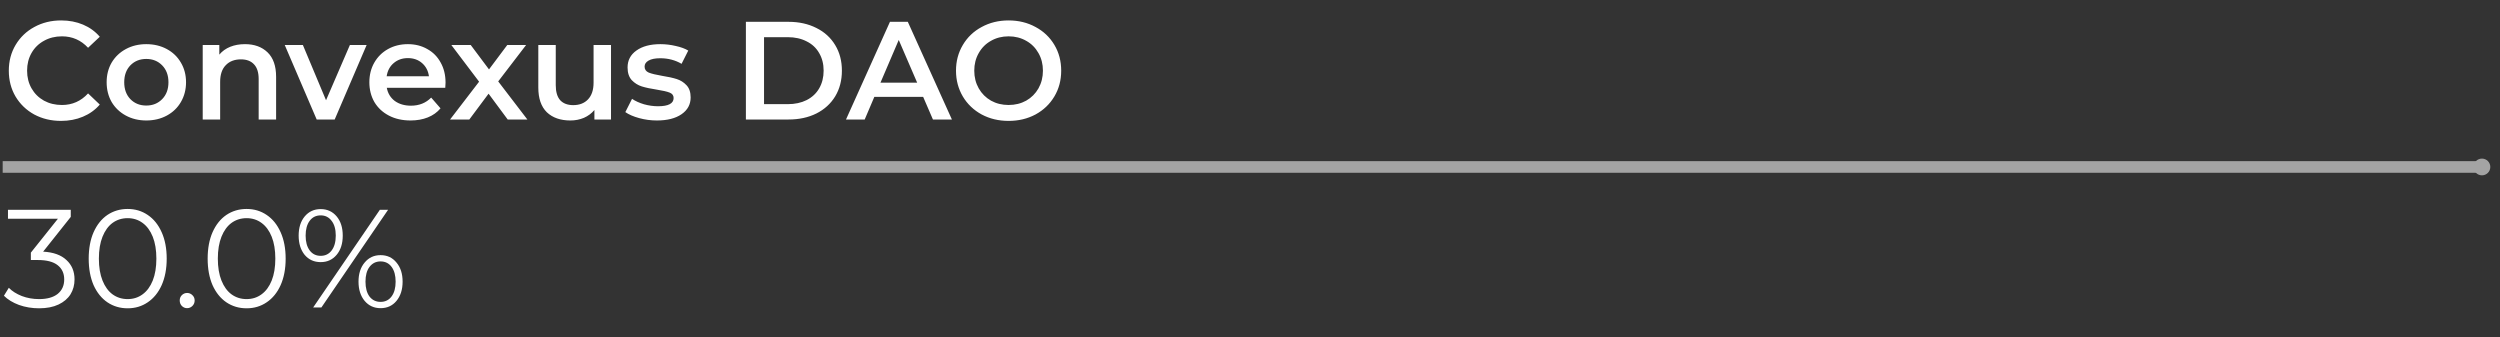<svg width="215" height="29" viewBox="0 0 215 29" fill="none" xmlns="http://www.w3.org/2000/svg">
<rect x="0" y="0" width="215" height="29" fill="#333333" stroke="none"/>
<path d="M213.398 14.359H0.23" stroke="#A4A4A4"/>
<circle cx="213.447" cy="14.359" r="0.72" fill="#A4A4A4"/>
<path d="M5.246 10.397C4.398 10.397 3.63 10.213 2.942 9.845C2.262 9.469 1.726 8.953 1.334 8.297C0.95 7.641 0.758 6.901 0.758 6.077C0.758 5.253 0.954 4.513 1.346 3.857C1.738 3.201 2.274 2.689 2.954 2.321C3.642 1.945 4.41 1.757 5.258 1.757C5.946 1.757 6.574 1.877 7.142 2.117C7.71 2.357 8.19 2.705 8.582 3.161L7.574 4.109C6.966 3.453 6.218 3.125 5.33 3.125C4.754 3.125 4.238 3.253 3.782 3.509C3.326 3.757 2.97 4.105 2.714 4.553C2.458 5.001 2.33 5.509 2.33 6.077C2.33 6.645 2.458 7.153 2.714 7.601C2.97 8.049 3.326 8.401 3.782 8.657C4.238 8.905 4.754 9.029 5.33 9.029C6.218 9.029 6.966 8.697 7.574 8.033L8.582 8.993C8.19 9.449 7.706 9.797 7.13 10.037C6.562 10.277 5.934 10.397 5.246 10.397ZM12.579 10.361C11.931 10.361 11.347 10.221 10.827 9.941C10.307 9.661 9.899 9.273 9.603 8.777C9.315 8.273 9.171 7.705 9.171 7.073C9.171 6.441 9.315 5.877 9.603 5.381C9.899 4.885 10.307 4.497 10.827 4.217C11.347 3.937 11.931 3.797 12.579 3.797C13.235 3.797 13.823 3.937 14.343 4.217C14.863 4.497 15.267 4.885 15.555 5.381C15.851 5.877 15.999 6.441 15.999 7.073C15.999 7.705 15.851 8.273 15.555 8.777C15.267 9.273 14.863 9.661 14.343 9.941C13.823 10.221 13.235 10.361 12.579 10.361ZM12.579 9.077C13.131 9.077 13.587 8.893 13.947 8.525C14.307 8.157 14.487 7.673 14.487 7.073C14.487 6.473 14.307 5.989 13.947 5.621C13.587 5.253 13.131 5.069 12.579 5.069C12.027 5.069 11.571 5.253 11.211 5.621C10.859 5.989 10.683 6.473 10.683 7.073C10.683 7.673 10.859 8.157 11.211 8.525C11.571 8.893 12.027 9.077 12.579 9.077ZM21.069 3.797C21.877 3.797 22.525 4.033 23.013 4.505C23.501 4.977 23.745 5.677 23.745 6.605V10.277H22.245V6.797C22.245 6.237 22.113 5.817 21.849 5.537C21.585 5.249 21.209 5.105 20.721 5.105C20.169 5.105 19.733 5.273 19.413 5.609C19.093 5.937 18.933 6.413 18.933 7.037V10.277H17.433V3.869H18.861V4.697C19.109 4.401 19.421 4.177 19.797 4.025C20.173 3.873 20.597 3.797 21.069 3.797ZM31.531 3.869L28.783 10.277H27.235L24.487 3.869H26.047L28.039 8.621L30.091 3.869H31.531ZM38.317 7.109C38.317 7.213 38.309 7.361 38.293 7.553H33.265C33.353 8.025 33.581 8.401 33.949 8.681C34.325 8.953 34.789 9.089 35.341 9.089C36.045 9.089 36.625 8.857 37.081 8.393L37.885 9.317C37.597 9.661 37.233 9.921 36.793 10.097C36.353 10.273 35.857 10.361 35.305 10.361C34.601 10.361 33.981 10.221 33.445 9.941C32.909 9.661 32.493 9.273 32.197 8.777C31.909 8.273 31.765 7.705 31.765 7.073C31.765 6.449 31.905 5.889 32.185 5.393C32.473 4.889 32.869 4.497 33.373 4.217C33.877 3.937 34.445 3.797 35.077 3.797C35.701 3.797 36.257 3.937 36.745 4.217C37.241 4.489 37.625 4.877 37.897 5.381C38.177 5.877 38.317 6.453 38.317 7.109ZM35.077 4.997C34.597 4.997 34.189 5.141 33.853 5.429C33.525 5.709 33.325 6.085 33.253 6.557H36.889C36.825 6.093 36.629 5.717 36.301 5.429C35.973 5.141 35.565 4.997 35.077 4.997ZM43.662 10.277L42.018 8.057L40.362 10.277H38.706L41.202 7.025L38.814 3.869H40.482L42.054 5.969L43.626 3.869H45.246L42.846 7.001L45.354 10.277H43.662ZM52.547 3.869V10.277H51.119V9.461C50.879 9.749 50.579 9.973 50.219 10.133C49.859 10.285 49.471 10.361 49.055 10.361C48.199 10.361 47.523 10.125 47.027 9.653C46.539 9.173 46.295 8.465 46.295 7.529V3.869H47.795V7.325C47.795 7.901 47.923 8.333 48.179 8.621C48.443 8.901 48.815 9.041 49.295 9.041C49.831 9.041 50.255 8.877 50.567 8.549C50.887 8.213 51.047 7.733 51.047 7.109V3.869H52.547ZM56.491 10.361C55.971 10.361 55.463 10.293 54.967 10.157C54.471 10.021 54.075 9.849 53.779 9.641L54.355 8.501C54.643 8.693 54.987 8.849 55.387 8.969C55.795 9.081 56.195 9.137 56.587 9.137C57.483 9.137 57.931 8.901 57.931 8.429C57.931 8.205 57.815 8.049 57.583 7.961C57.359 7.873 56.995 7.789 56.491 7.709C55.963 7.629 55.531 7.537 55.195 7.433C54.867 7.329 54.579 7.149 54.331 6.893C54.091 6.629 53.971 6.265 53.971 5.801C53.971 5.193 54.223 4.709 54.727 4.349C55.239 3.981 55.927 3.797 56.791 3.797C57.231 3.797 57.671 3.849 58.111 3.953C58.551 4.049 58.911 4.181 59.191 4.349L58.615 5.489C58.071 5.169 57.459 5.009 56.779 5.009C56.339 5.009 56.003 5.077 55.771 5.213C55.547 5.341 55.435 5.513 55.435 5.729C55.435 5.969 55.555 6.141 55.795 6.245C56.043 6.341 56.423 6.433 56.935 6.521C57.447 6.601 57.867 6.693 58.195 6.797C58.523 6.901 58.803 7.077 59.035 7.325C59.275 7.573 59.395 7.925 59.395 8.381C59.395 8.981 59.135 9.461 58.615 9.821C58.095 10.181 57.387 10.361 56.491 10.361ZM64.147 1.877H67.82C68.716 1.877 69.511 2.053 70.207 2.405C70.903 2.749 71.444 3.241 71.828 3.881C72.212 4.513 72.403 5.245 72.403 6.077C72.403 6.909 72.212 7.645 71.828 8.285C71.444 8.917 70.903 9.409 70.207 9.761C69.511 10.105 68.716 10.277 67.82 10.277H64.147V1.877ZM67.748 8.957C68.364 8.957 68.903 8.841 69.368 8.609C69.84 8.369 70.2 8.033 70.448 7.601C70.704 7.161 70.832 6.653 70.832 6.077C70.832 5.501 70.704 4.997 70.448 4.565C70.2 4.125 69.84 3.789 69.368 3.557C68.903 3.317 68.364 3.197 67.748 3.197H65.707V8.957H67.748ZM79.392 8.333H75.192L74.364 10.277H72.756L76.536 1.877H78.072L81.864 10.277H80.232L79.392 8.333ZM78.876 7.109L77.292 3.437L75.72 7.109H78.876ZM86.74 10.397C85.883 10.397 85.112 10.213 84.424 9.845C83.736 9.469 83.195 8.953 82.803 8.297C82.412 7.633 82.216 6.893 82.216 6.077C82.216 5.261 82.412 4.525 82.803 3.869C83.195 3.205 83.736 2.689 84.424 2.321C85.112 1.945 85.883 1.757 86.74 1.757C87.596 1.757 88.368 1.945 89.055 2.321C89.743 2.689 90.284 3.201 90.675 3.857C91.067 4.513 91.263 5.253 91.263 6.077C91.263 6.901 91.067 7.641 90.675 8.297C90.284 8.953 89.743 9.469 89.055 9.845C88.368 10.213 87.596 10.397 86.74 10.397ZM86.74 9.029C87.299 9.029 87.803 8.905 88.251 8.657C88.7 8.401 89.052 8.049 89.308 7.601C89.564 7.145 89.692 6.637 89.692 6.077C89.692 5.517 89.564 5.013 89.308 4.565C89.052 4.109 88.7 3.757 88.251 3.509C87.803 3.253 87.299 3.125 86.74 3.125C86.18 3.125 85.675 3.253 85.228 3.509C84.779 3.757 84.427 4.109 84.171 4.565C83.915 5.013 83.787 5.517 83.787 6.077C83.787 6.637 83.915 7.145 84.171 7.601C84.427 8.049 84.779 8.401 85.228 8.657C85.675 8.905 86.18 9.029 86.74 9.029Z" fill="white"/>
<path d="M3.71 21.642C4.59 21.69 5.258 21.93 5.714 22.362C6.178 22.786 6.41 23.342 6.41 24.03C6.41 24.51 6.294 24.938 6.062 25.314C5.83 25.682 5.486 25.974 5.03 26.19C4.574 26.406 4.018 26.514 3.362 26.514C2.754 26.514 2.178 26.418 1.634 26.226C1.098 26.026 0.666 25.762 0.338 25.434L0.758 24.75C1.038 25.038 1.41 25.274 1.874 25.458C2.338 25.634 2.834 25.722 3.362 25.722C4.05 25.722 4.582 25.574 4.958 25.278C5.334 24.974 5.522 24.558 5.522 24.03C5.522 23.51 5.334 23.102 4.958 22.806C4.582 22.51 4.014 22.362 3.254 22.362H2.654V21.726L4.982 18.81H0.686V18.042H6.086V18.654L3.71 21.642ZM10.976 26.514C10.328 26.514 9.748 26.342 9.236 25.998C8.732 25.654 8.336 25.162 8.048 24.522C7.768 23.874 7.628 23.114 7.628 22.242C7.628 21.37 7.768 20.614 8.048 19.974C8.336 19.326 8.732 18.83 9.236 18.486C9.748 18.142 10.328 17.97 10.976 17.97C11.624 17.97 12.2 18.142 12.704 18.486C13.216 18.83 13.616 19.326 13.904 19.974C14.192 20.614 14.336 21.37 14.336 22.242C14.336 23.114 14.192 23.874 13.904 24.522C13.616 25.162 13.216 25.654 12.704 25.998C12.2 26.342 11.624 26.514 10.976 26.514ZM10.976 25.722C11.464 25.722 11.892 25.586 12.26 25.314C12.636 25.042 12.928 24.646 13.136 24.126C13.344 23.606 13.448 22.978 13.448 22.242C13.448 21.506 13.344 20.878 13.136 20.358C12.928 19.838 12.636 19.442 12.26 19.17C11.892 18.898 11.464 18.762 10.976 18.762C10.488 18.762 10.056 18.898 9.68 19.17C9.312 19.442 9.024 19.838 8.816 20.358C8.608 20.878 8.504 21.506 8.504 22.242C8.504 22.978 8.608 23.606 8.816 24.126C9.024 24.646 9.312 25.042 9.68 25.314C10.056 25.586 10.488 25.722 10.976 25.722ZM16.092 26.502C15.916 26.502 15.764 26.438 15.636 26.31C15.516 26.182 15.456 26.026 15.456 25.842C15.456 25.658 15.516 25.506 15.636 25.386C15.764 25.258 15.916 25.194 16.092 25.194C16.268 25.194 16.42 25.258 16.548 25.386C16.676 25.506 16.74 25.658 16.74 25.842C16.74 26.026 16.676 26.182 16.548 26.31C16.42 26.438 16.268 26.502 16.092 26.502ZM21.206 26.514C20.558 26.514 19.978 26.342 19.466 25.998C18.962 25.654 18.566 25.162 18.278 24.522C17.998 23.874 17.858 23.114 17.858 22.242C17.858 21.37 17.998 20.614 18.278 19.974C18.566 19.326 18.962 18.83 19.466 18.486C19.978 18.142 20.558 17.97 21.206 17.97C21.854 17.97 22.43 18.142 22.934 18.486C23.446 18.83 23.846 19.326 24.134 19.974C24.422 20.614 24.566 21.37 24.566 22.242C24.566 23.114 24.422 23.874 24.134 24.522C23.846 25.162 23.446 25.654 22.934 25.998C22.43 26.342 21.854 26.514 21.206 26.514ZM21.206 25.722C21.694 25.722 22.122 25.586 22.49 25.314C22.866 25.042 23.158 24.646 23.366 24.126C23.574 23.606 23.678 22.978 23.678 22.242C23.678 21.506 23.574 20.878 23.366 20.358C23.158 19.838 22.866 19.442 22.49 19.17C22.122 18.898 21.694 18.762 21.206 18.762C20.718 18.762 20.286 18.898 19.91 19.17C19.542 19.442 19.254 19.838 19.046 20.358C18.838 20.878 18.734 21.506 18.734 22.242C18.734 22.978 18.838 23.606 19.046 24.126C19.254 24.646 19.542 25.042 19.91 25.314C20.286 25.586 20.718 25.722 21.206 25.722ZM27.58 22.542C27.012 22.542 26.552 22.334 26.2 21.918C25.856 21.494 25.684 20.942 25.684 20.262C25.684 19.582 25.856 19.034 26.2 18.618C26.552 18.194 27.012 17.982 27.58 17.982C28.14 17.982 28.596 18.19 28.948 18.606C29.3 19.022 29.476 19.574 29.476 20.262C29.476 20.95 29.3 21.502 28.948 21.918C28.596 22.334 28.14 22.542 27.58 22.542ZM32.668 18.042H33.376L27.64 26.442H26.932L32.668 18.042ZM27.58 22.002C27.972 22.002 28.284 21.85 28.516 21.546C28.756 21.234 28.876 20.806 28.876 20.262C28.876 19.718 28.756 19.294 28.516 18.99C28.284 18.678 27.972 18.522 27.58 18.522C27.18 18.522 26.864 18.678 26.632 18.99C26.4 19.302 26.284 19.726 26.284 20.262C26.284 20.798 26.4 21.222 26.632 21.534C26.864 21.846 27.18 22.002 27.58 22.002ZM32.728 26.502C32.168 26.502 31.712 26.294 31.36 25.878C31.008 25.454 30.832 24.902 30.832 24.222C30.832 23.542 31.008 22.994 31.36 22.578C31.712 22.154 32.168 21.942 32.728 21.942C33.296 21.942 33.752 22.154 34.096 22.578C34.448 22.994 34.624 23.542 34.624 24.222C34.624 24.902 34.448 25.454 34.096 25.878C33.752 26.294 33.296 26.502 32.728 26.502ZM32.728 25.962C33.128 25.962 33.444 25.806 33.676 25.494C33.908 25.182 34.024 24.758 34.024 24.222C34.024 23.686 33.908 23.262 33.676 22.95C33.444 22.638 33.128 22.482 32.728 22.482C32.336 22.482 32.02 22.638 31.78 22.95C31.548 23.254 31.432 23.678 31.432 24.222C31.432 24.766 31.548 25.194 31.78 25.506C32.02 25.81 32.336 25.962 32.728 25.962Z" fill="white"/>
</svg>
